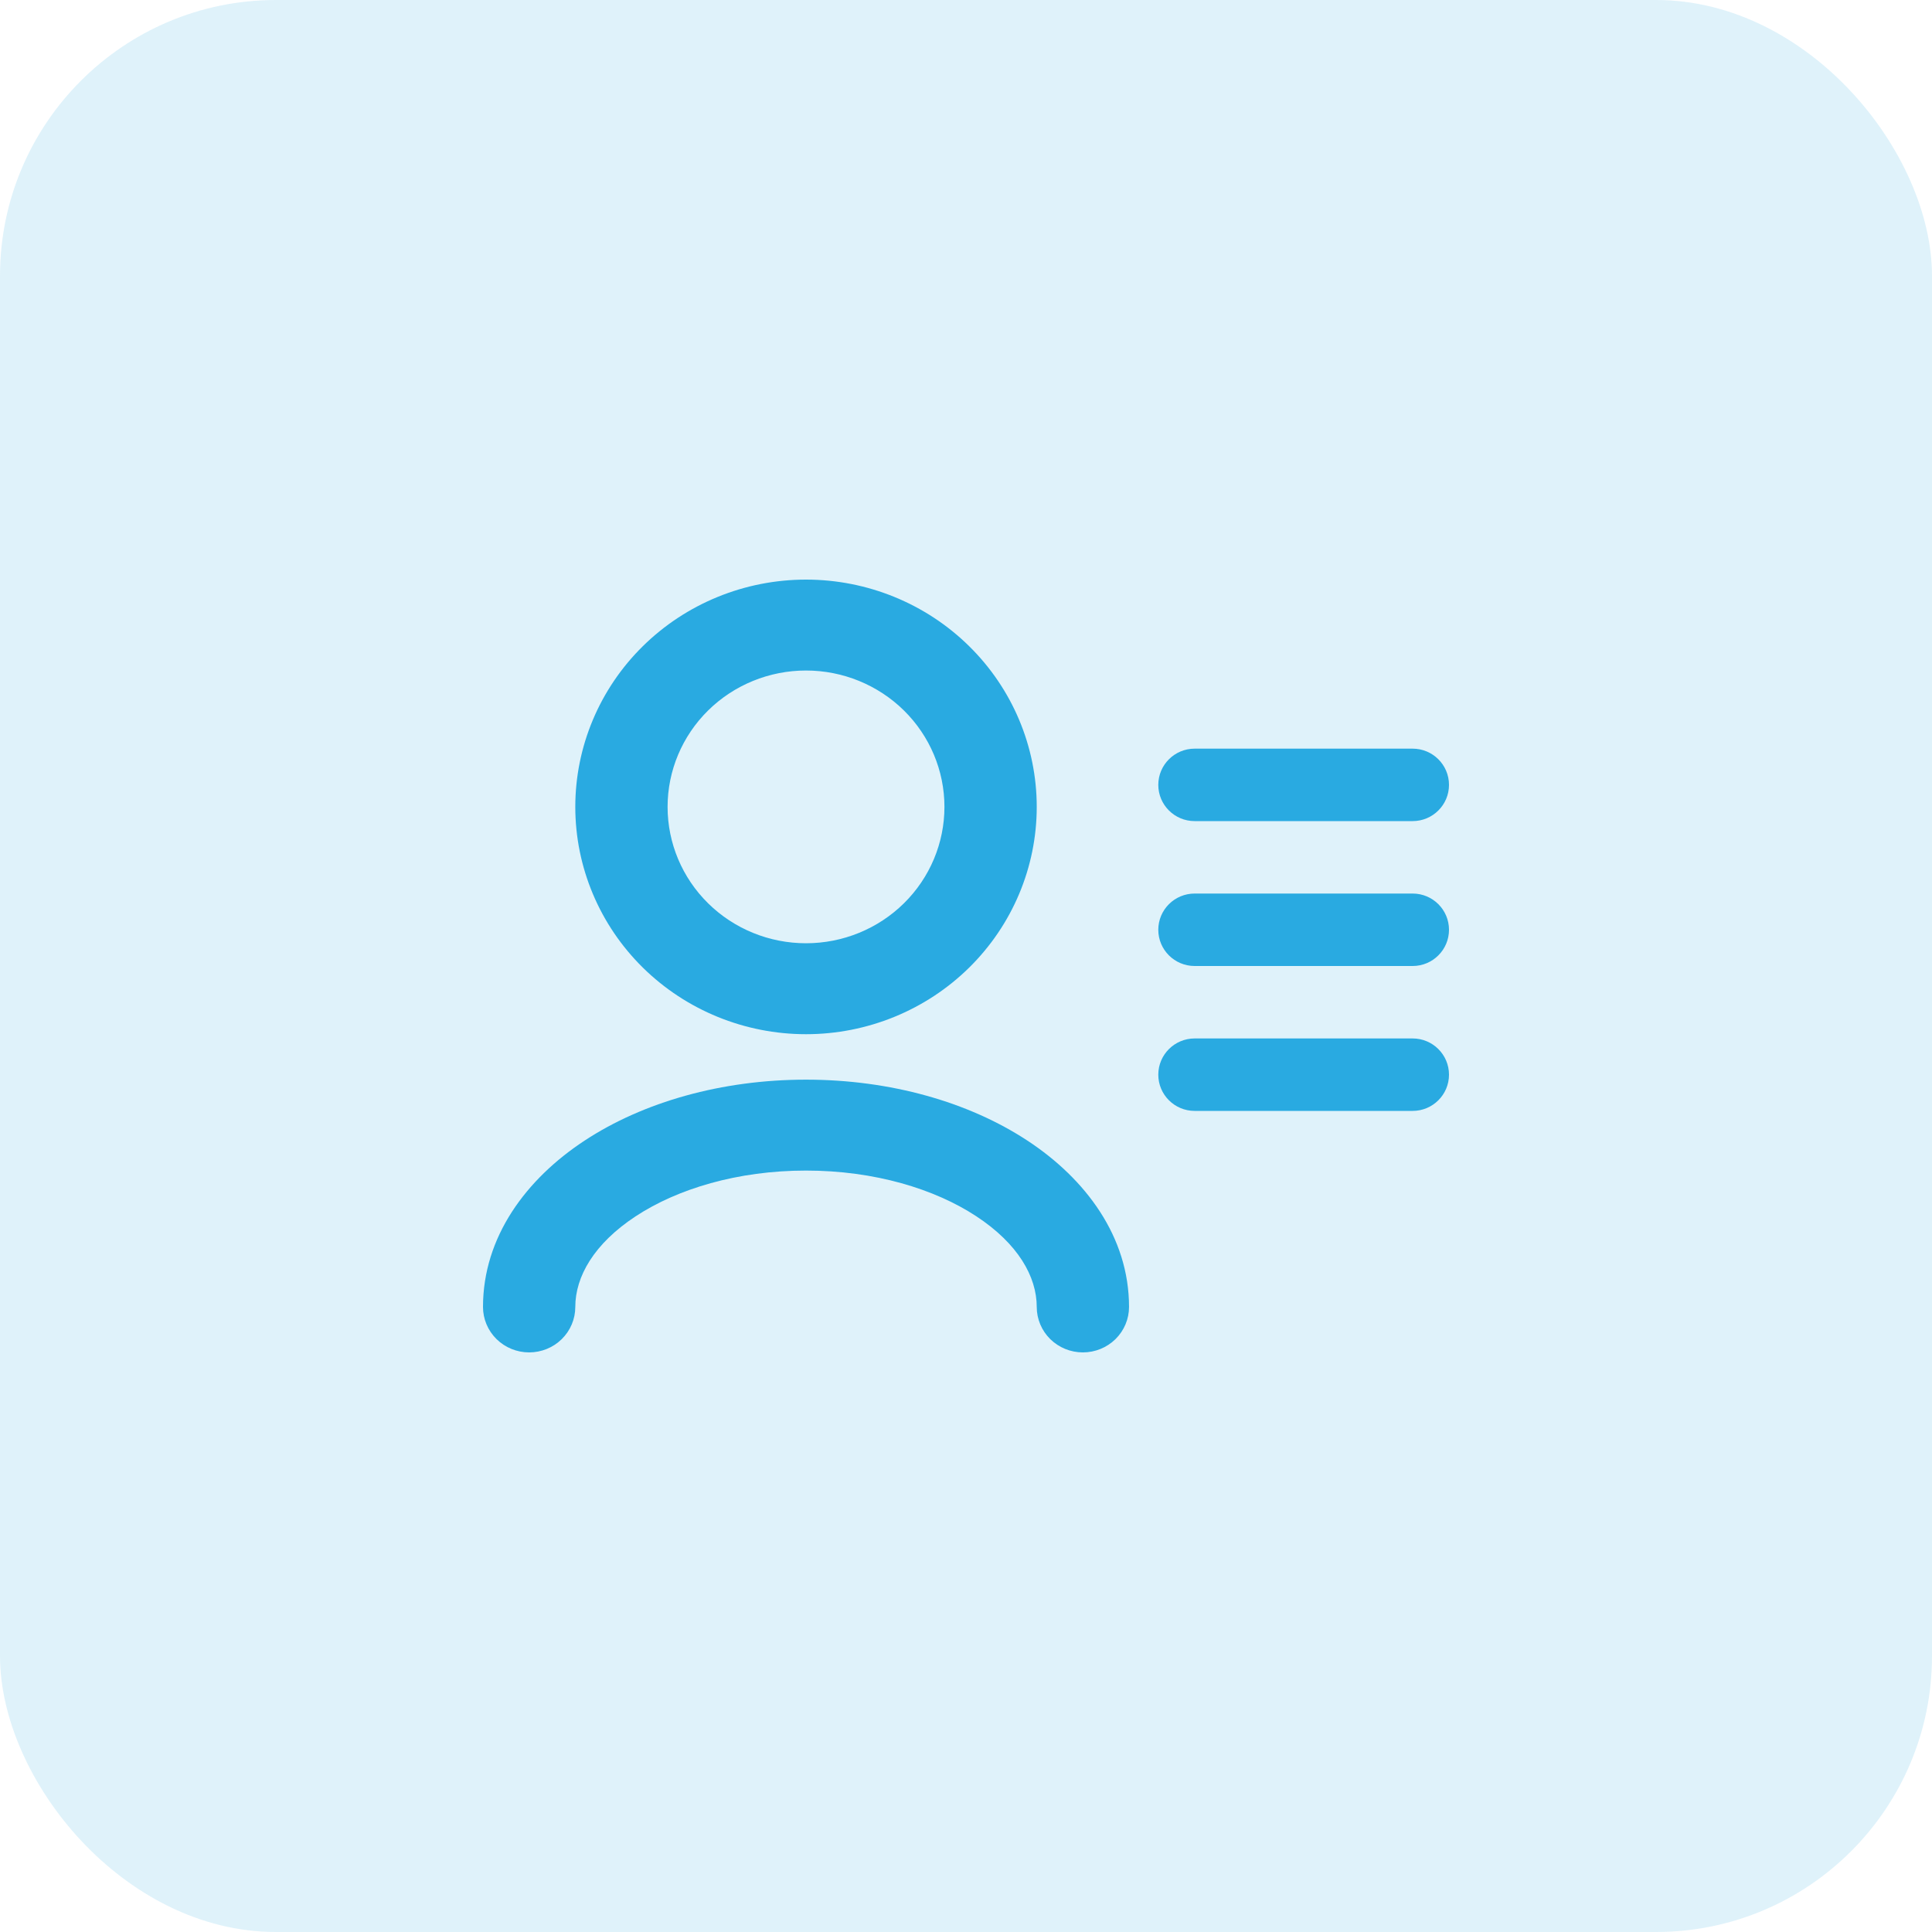 <svg width="70" height="70" viewBox="0 0 70 70" fill="none" xmlns="http://www.w3.org/2000/svg">
<rect width="70" height="70" rx="10" fill="#29AAE1" fill-opacity="0.15"/>
<path fill-rule="evenodd" clip-rule="evenodd" d="M29.203 24.294C27.873 24.294 26.597 24.815 25.657 25.741C24.716 26.668 24.188 27.925 24.188 29.235C24.188 30.546 24.716 31.803 25.657 32.729C26.597 33.656 27.873 34.176 29.203 34.176C30.534 34.176 31.809 33.656 32.75 32.729C33.691 31.803 34.219 30.546 34.219 29.235C34.219 27.925 33.691 26.668 32.75 25.741C31.809 24.815 30.534 24.294 29.203 24.294ZM20.844 29.235C20.844 27.051 21.724 24.956 23.292 23.412C24.86 21.868 26.986 21 29.203 21C31.42 21 33.547 21.868 35.114 23.412C36.682 24.956 37.563 27.051 37.563 29.235C37.563 31.419 36.682 33.514 35.114 35.059C33.547 36.603 31.42 37.471 29.203 37.471C26.986 37.471 24.86 36.603 23.292 35.059C21.724 33.514 20.844 31.419 20.844 29.235ZM21.183 41.325C23.308 39.928 26.149 39.118 29.203 39.118C32.258 39.118 35.098 39.928 37.223 41.325C39.338 42.713 40.907 44.812 40.907 47.353C40.907 47.79 40.73 48.209 40.417 48.518C40.103 48.827 39.678 49 39.235 49C38.791 49 38.366 48.827 38.052 48.518C37.739 48.209 37.563 47.79 37.563 47.353C37.563 46.256 36.886 45.06 35.369 44.065C33.864 43.077 31.689 42.412 29.203 42.412C26.717 42.412 24.542 43.077 23.037 44.065C21.521 45.06 20.844 46.256 20.844 47.353C20.844 47.79 20.668 48.209 20.354 48.518C20.041 48.827 19.615 49 19.172 49C18.729 49 18.303 48.827 17.99 48.518C17.676 48.209 17.5 47.79 17.5 47.353C17.5 44.812 19.068 42.713 21.183 41.325Z" fill="#29AAE1"/>
<path d="M51.183 37.625H43.284C42.557 37.625 41.967 38.213 41.967 38.938C41.967 39.662 42.557 40.25 43.284 40.25H51.183C51.91 40.25 52.5 39.662 52.5 38.938C52.5 38.213 51.91 37.625 51.183 37.625Z" fill="#29AAE1"/>
<path d="M51.183 32.375H43.284C42.557 32.375 41.967 32.963 41.967 33.688C41.967 34.412 42.557 35 43.284 35H51.183C51.91 35 52.5 34.412 52.5 33.688C52.5 32.963 51.91 32.375 51.183 32.375Z" fill="#29AAE1"/>
<path d="M51.183 27.125H43.284C42.557 27.125 41.967 27.713 41.967 28.438C41.967 29.162 42.557 29.75 43.284 29.75H51.183C51.91 29.75 52.5 29.162 52.5 28.438C52.5 27.713 51.91 27.125 51.183 27.125Z" fill="#29AAE1"/>
</svg>
